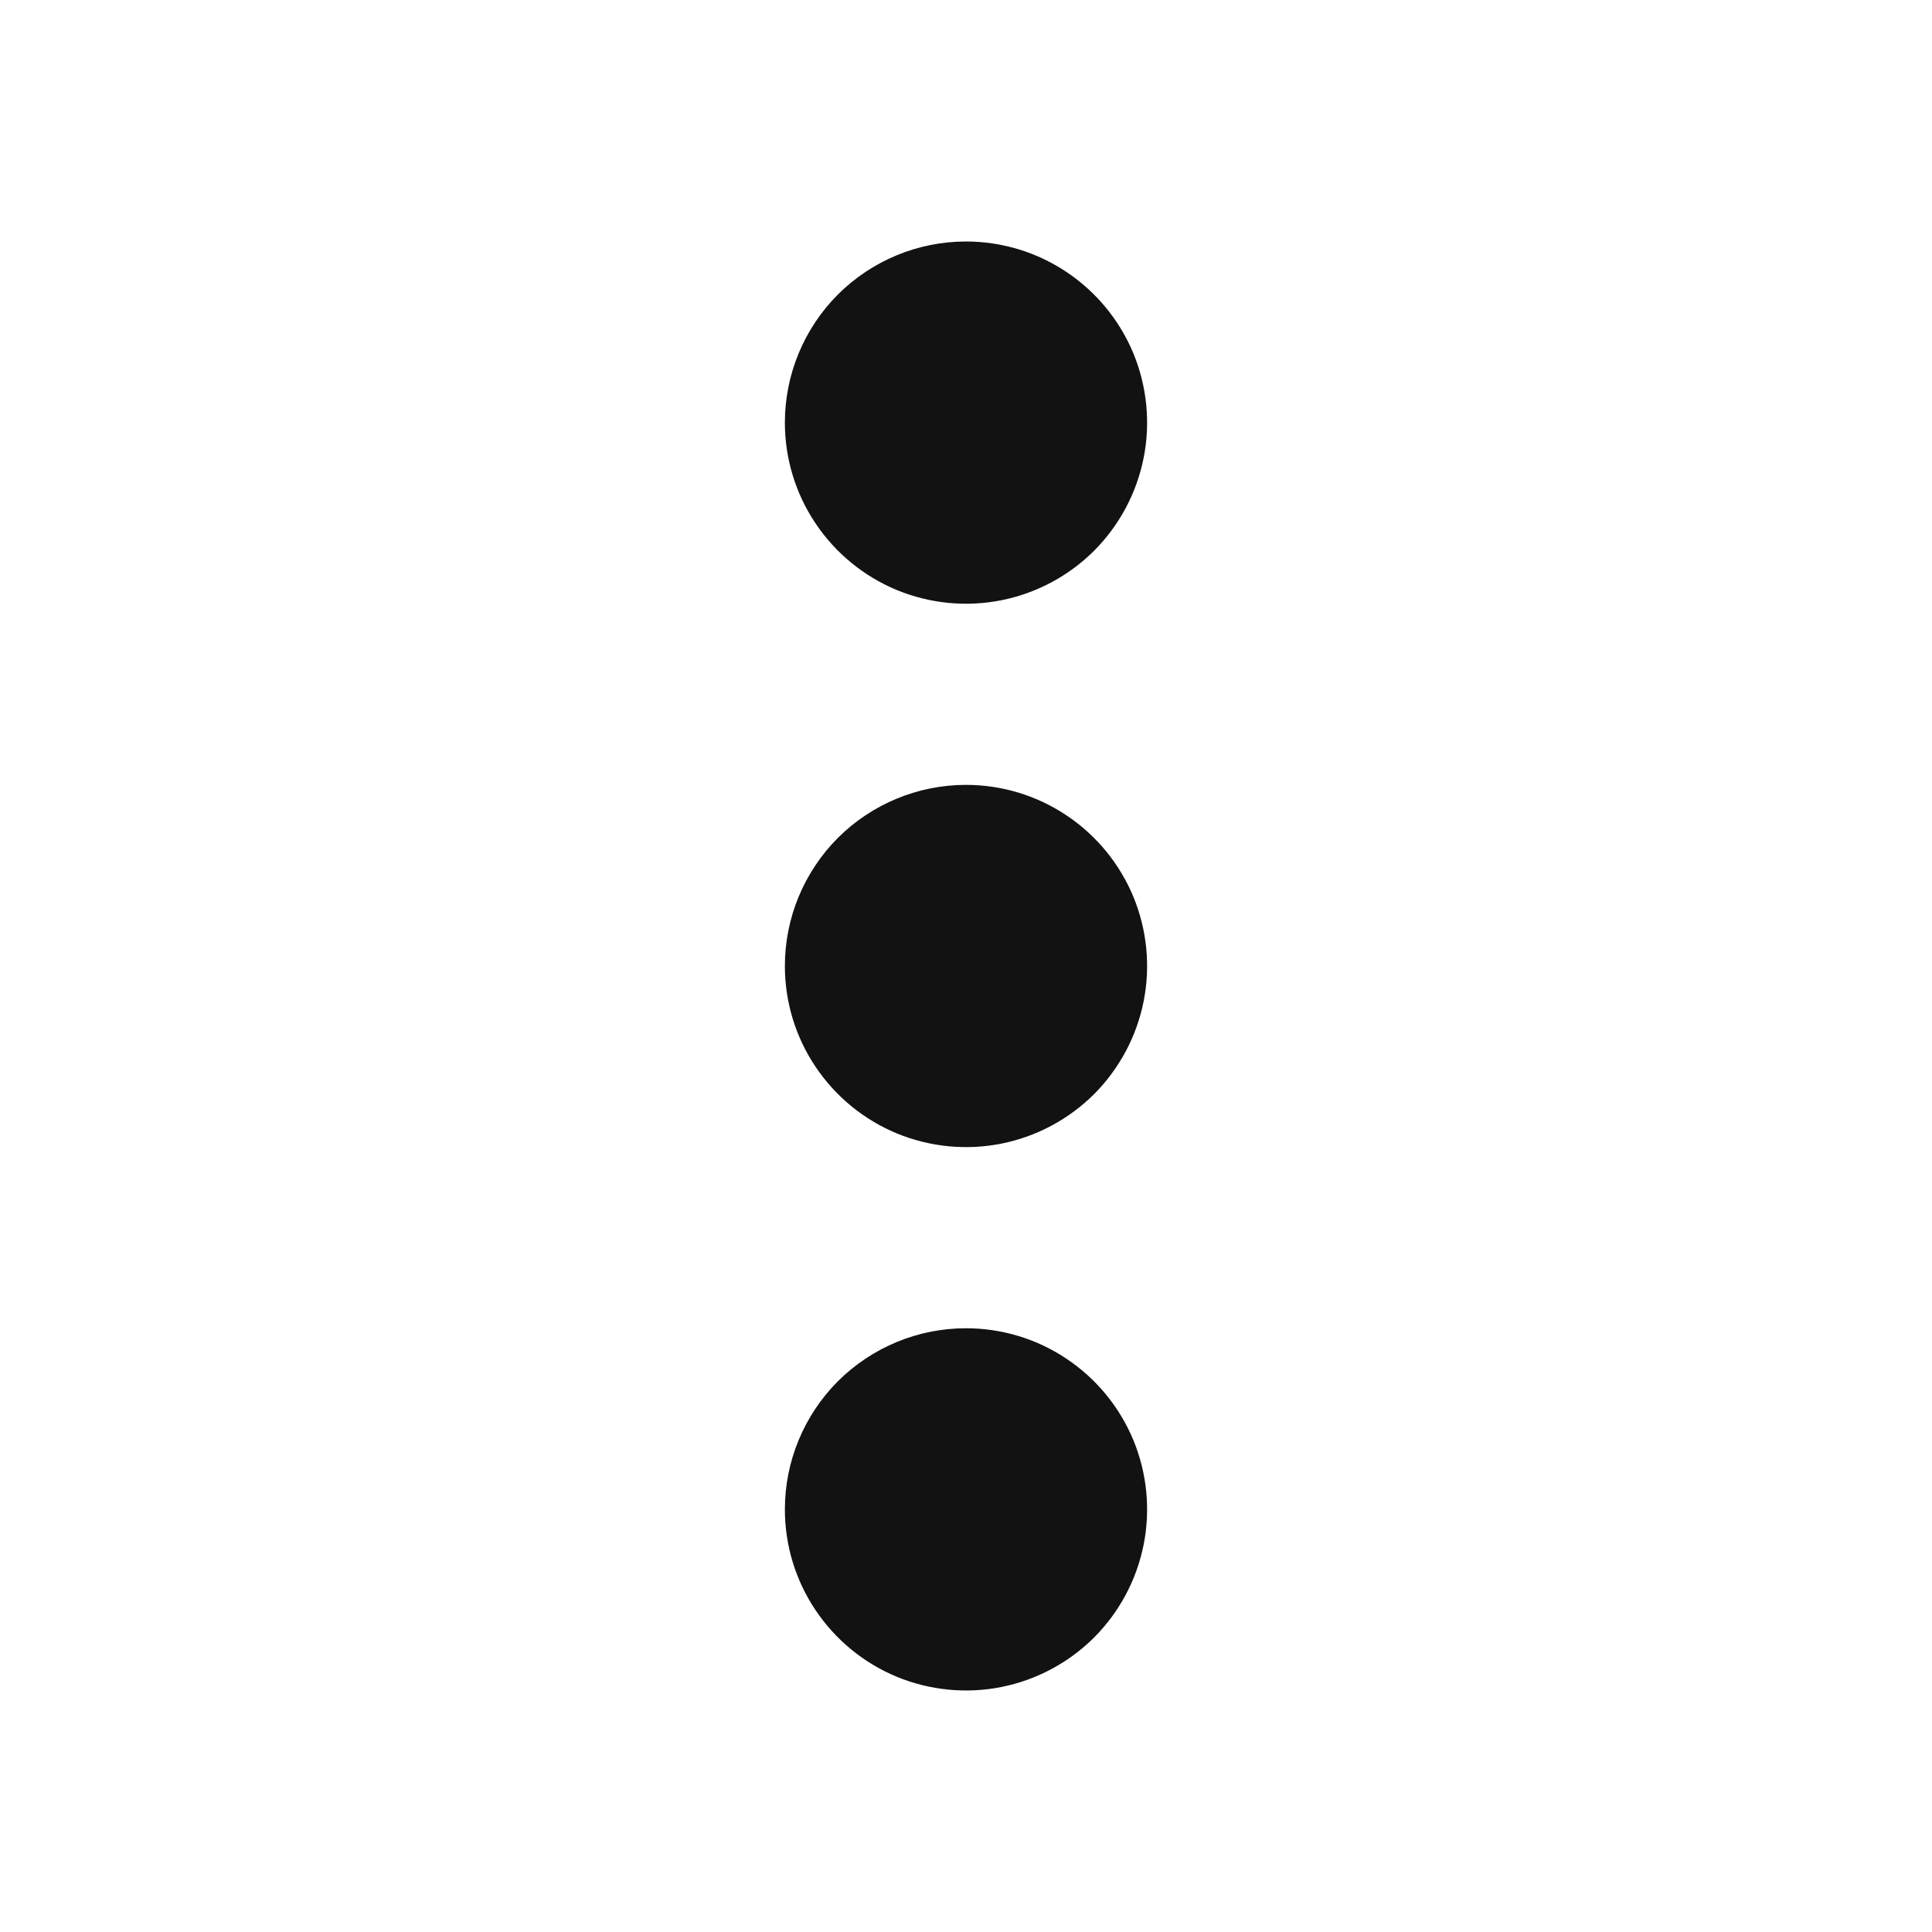 <svg width="16" height="16" viewBox="0 0 16 16" fill="none" xmlns="http://www.w3.org/2000/svg">
<path d="M6.5 12.5C6.5 12.797 6.588 13.087 6.753 13.333C6.918 13.58 7.152 13.772 7.426 13.886C7.7 13.999 8.002 14.029 8.293 13.971C8.584 13.913 8.851 13.77 9.061 13.561C9.27 13.351 9.413 13.084 9.471 12.793C9.529 12.502 9.499 12.2 9.386 11.926C9.272 11.652 9.08 11.418 8.833 11.253C8.587 11.088 8.297 11 8 11C7.602 11 7.221 11.158 6.939 11.439C6.658 11.721 6.5 12.102 6.5 12.5ZM6.5 3.5C6.5 3.797 6.588 4.087 6.753 4.333C6.918 4.58 7.152 4.772 7.426 4.886C7.7 4.999 8.002 5.029 8.293 4.971C8.584 4.913 8.851 4.77 9.061 4.561C9.27 4.351 9.413 4.084 9.471 3.793C9.529 3.502 9.499 3.2 9.386 2.926C9.272 2.652 9.08 2.418 8.833 2.253C8.587 2.088 8.297 2 8 2C7.602 2 7.221 2.158 6.939 2.439C6.658 2.721 6.5 3.102 6.5 3.5ZM6.5 8C6.5 8.297 6.588 8.587 6.753 8.833C6.918 9.08 7.152 9.272 7.426 9.386C7.7 9.499 8.002 9.529 8.293 9.471C8.584 9.413 8.851 9.27 9.061 9.061C9.27 8.851 9.413 8.584 9.471 8.293C9.529 8.002 9.499 7.7 9.386 7.426C9.272 7.152 9.08 6.918 8.833 6.753C8.587 6.588 8.297 6.5 8 6.5C7.602 6.5 7.221 6.658 6.939 6.939C6.658 7.221 6.5 7.602 6.5 8Z" fill="#121212"/>
</svg>
